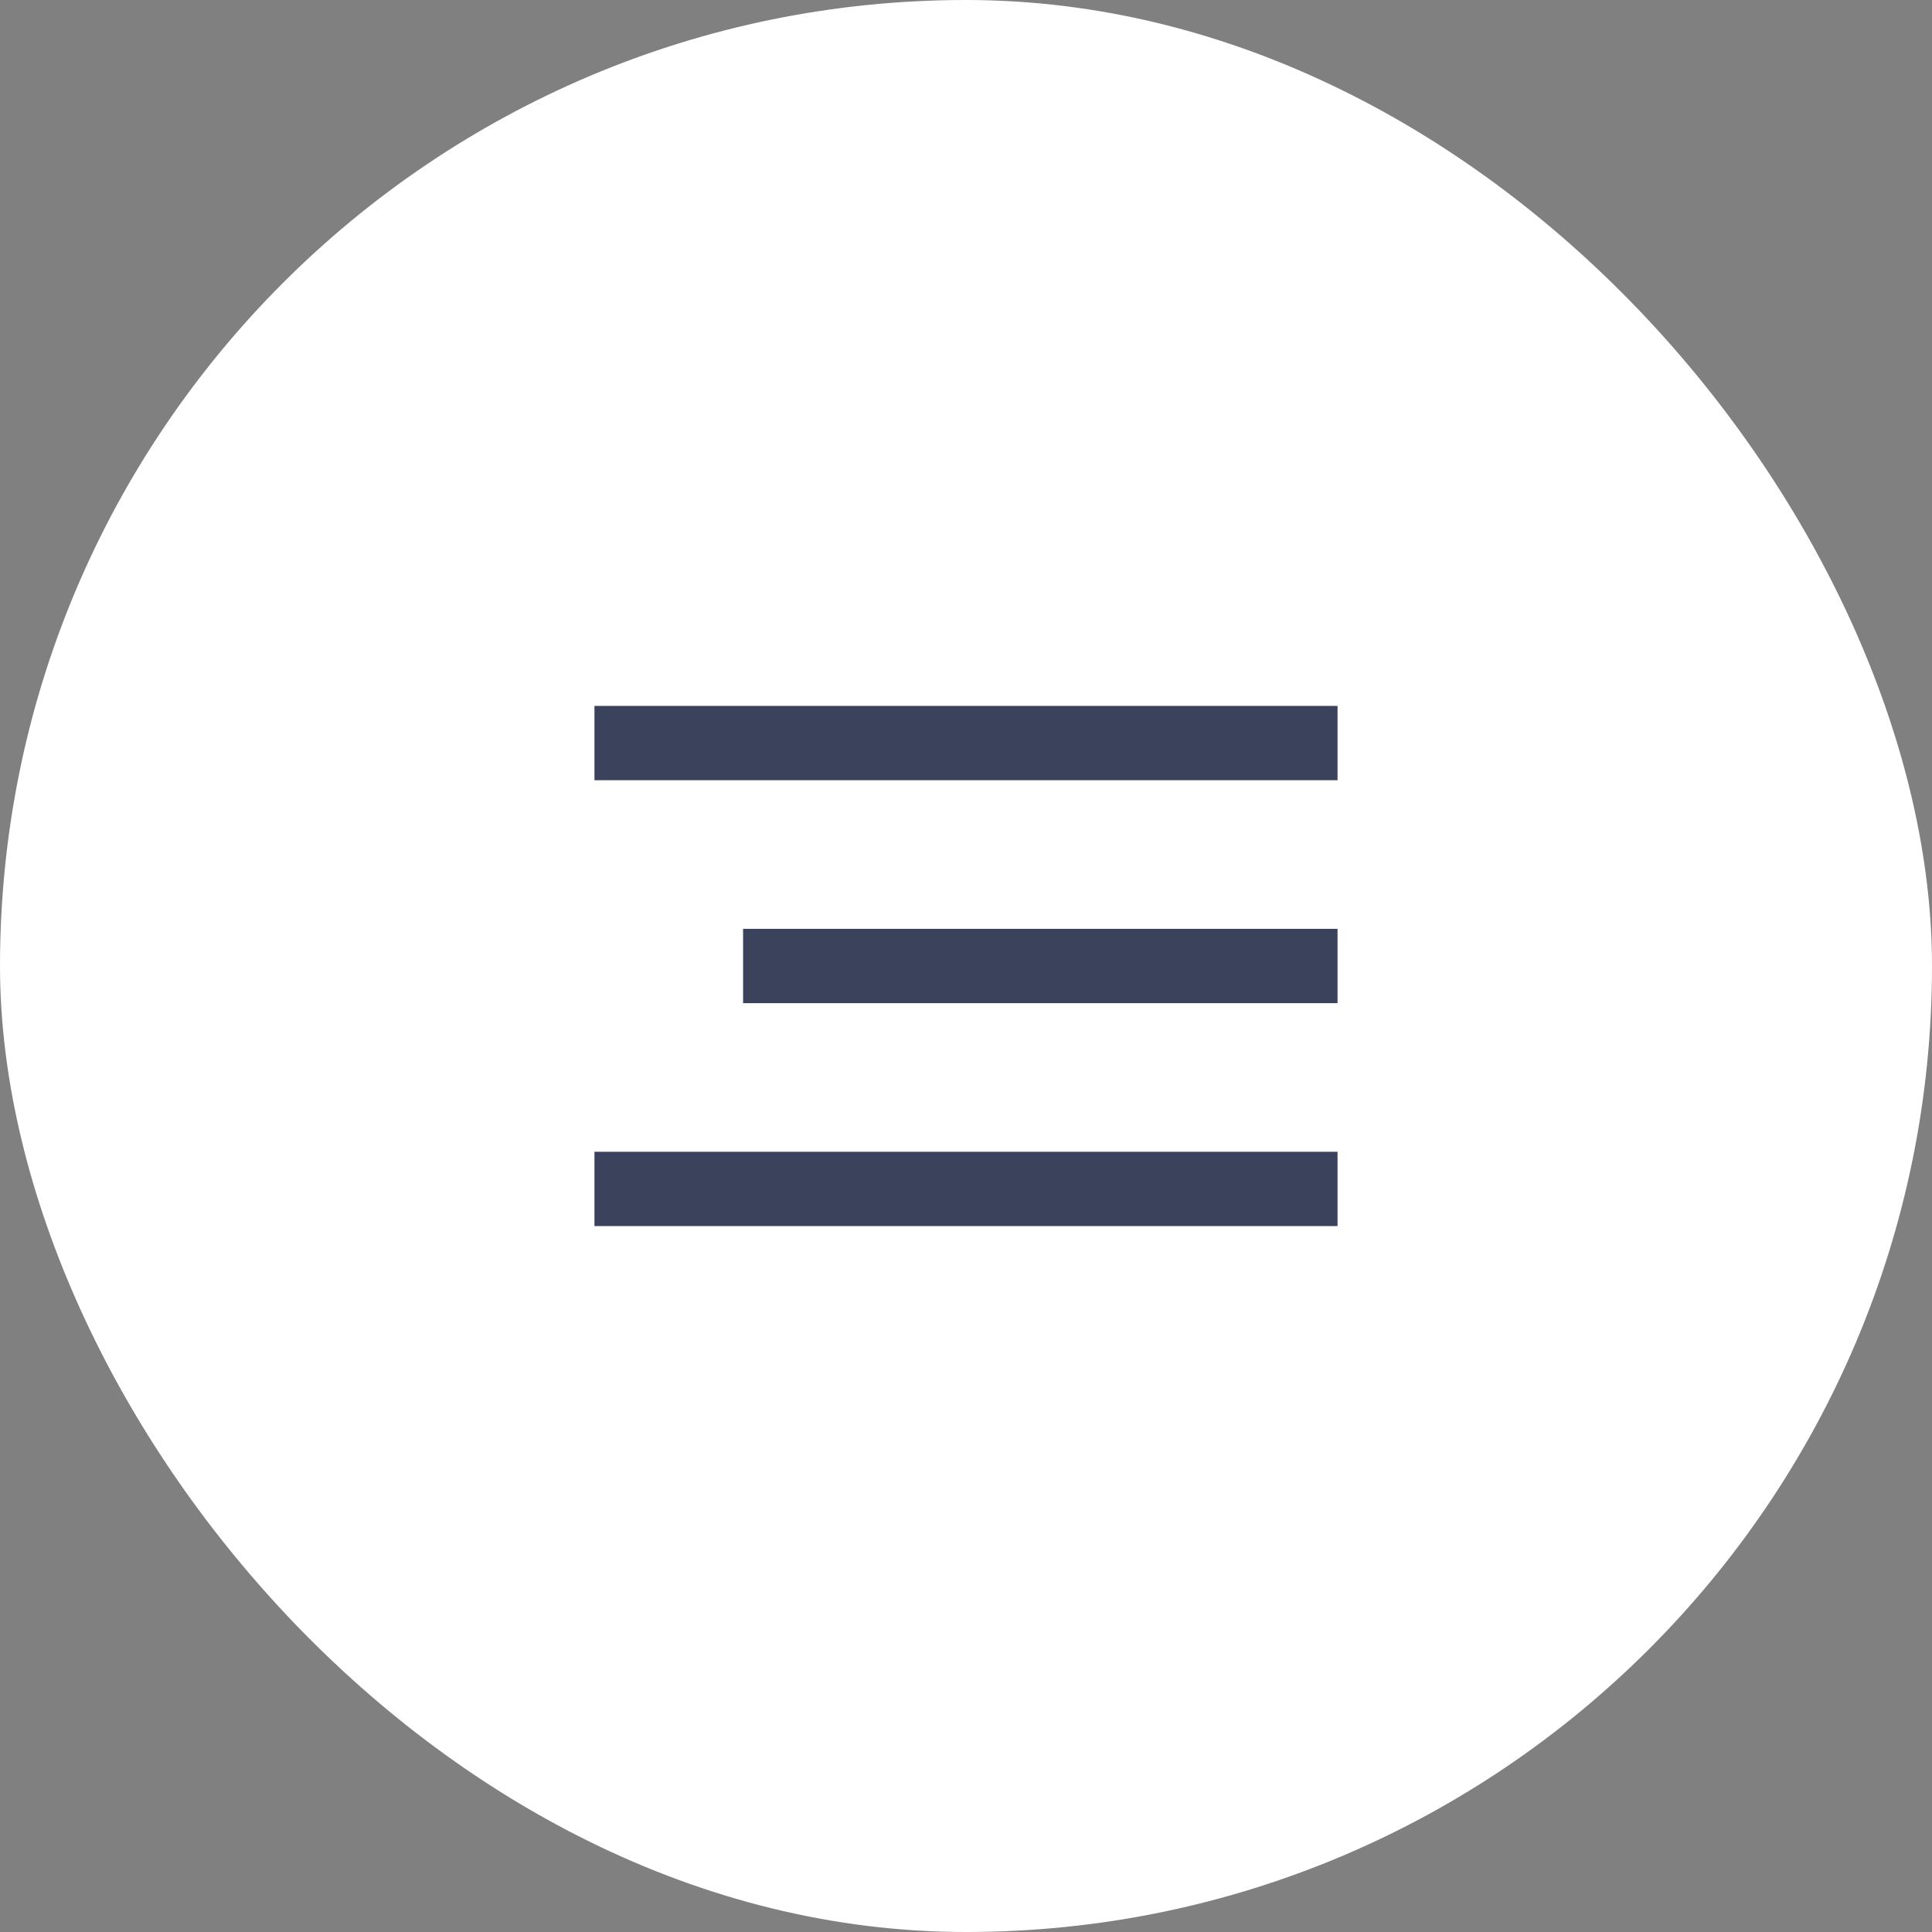 <?xml version="1.0" encoding="UTF-8"?> <svg xmlns="http://www.w3.org/2000/svg" width="26" height="26" viewBox="0 0 26 26" fill="none"><rect x="0" y="0" width="26" height="26" fill="#808080" stroke="none"/><rect width="26" height="26" rx="13" fill="white"></rect><path d="M8 10H18" stroke="#3B425C"></path><path d="M10 13L18 13" stroke="#3B425C"></path><path d="M8 16H18" stroke="#3B425C"></path></svg> 